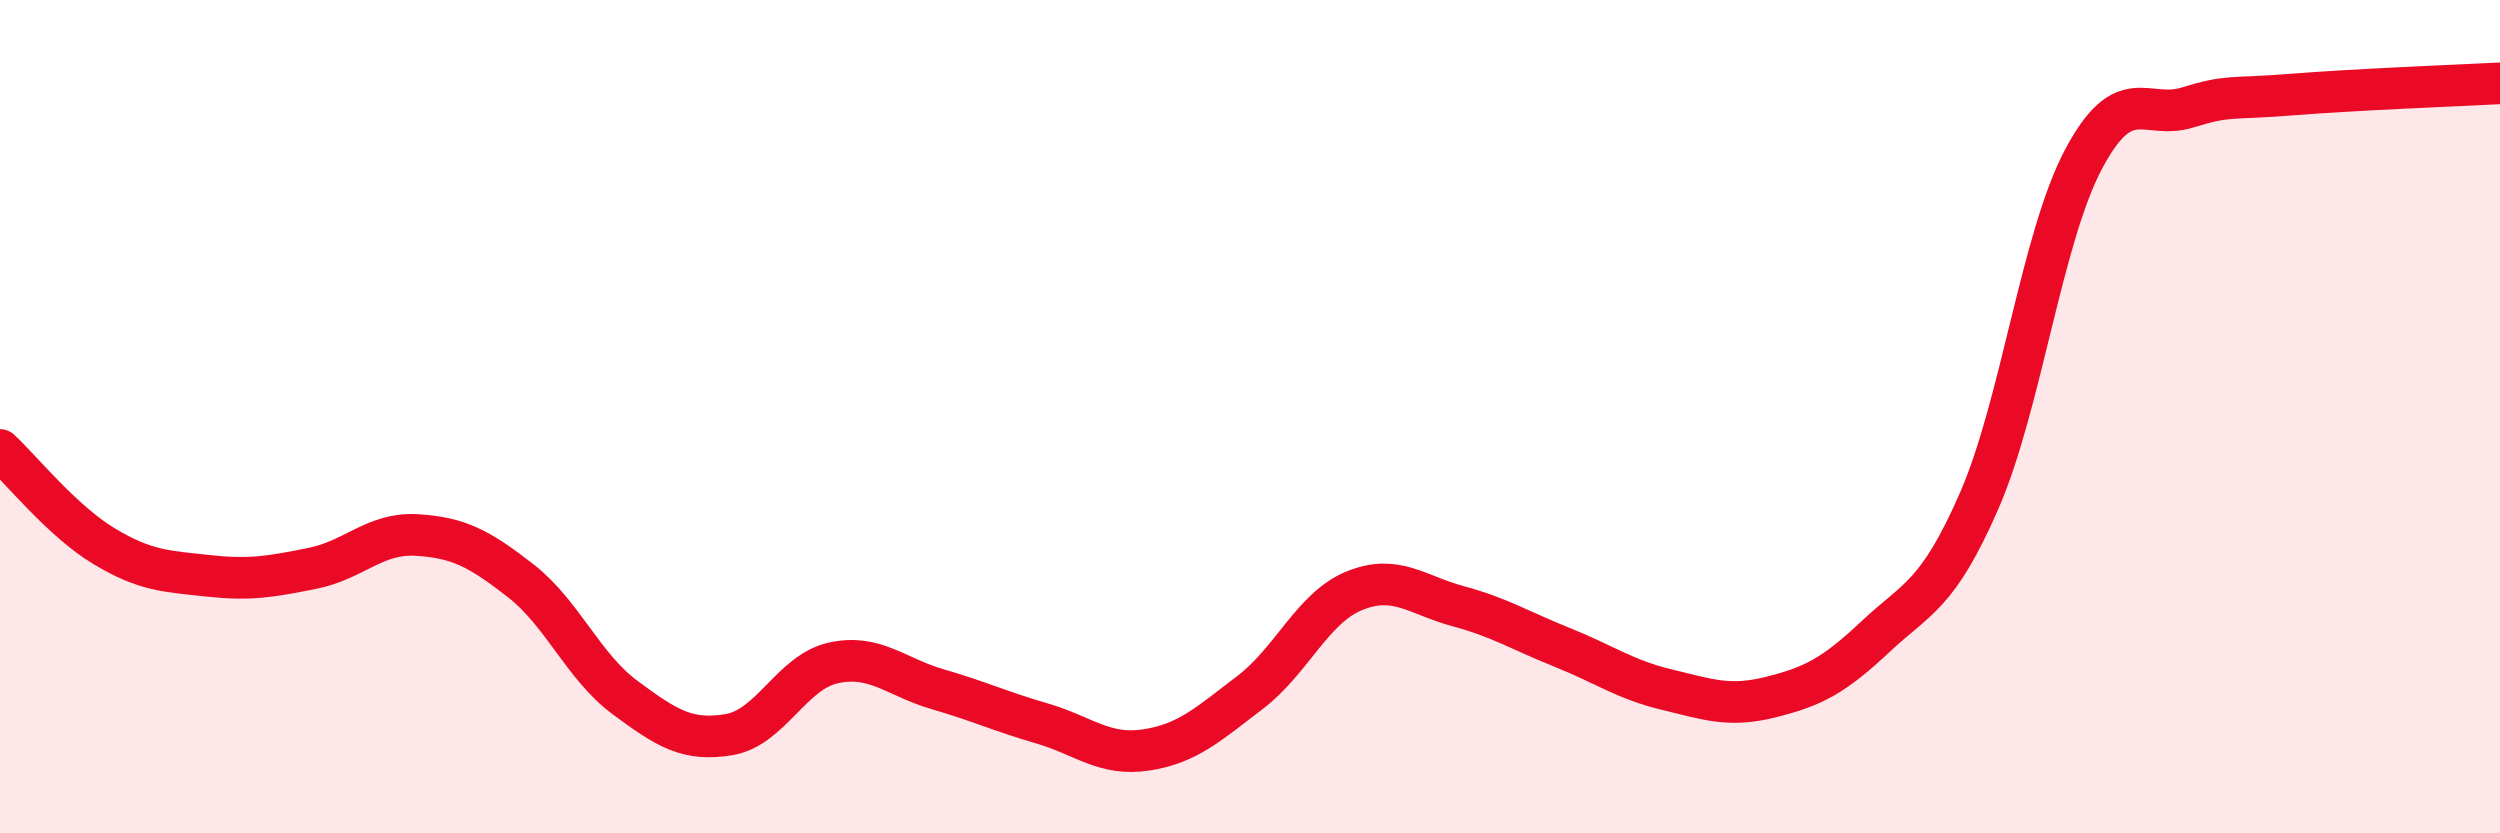 
    <svg width="60" height="20" viewBox="0 0 60 20" xmlns="http://www.w3.org/2000/svg">
      <path
        d="M 0,10.8 C 0.5,11.26 1.5,12.51 2.5,13.11 C 3.5,13.71 4,13.71 5,13.82 C 6,13.93 6.5,13.84 7.5,13.64 C 8.5,13.44 9,12.78 10,12.84 C 11,12.9 11.5,13.16 12.5,13.94 C 13.5,14.72 14,16 15,16.74 C 16,17.48 16.5,17.8 17.5,17.63 C 18.5,17.46 19,16.13 20,15.91 C 21,15.69 21.5,16.25 22.5,16.54 C 23.5,16.83 24,17.07 25,17.36 C 26,17.65 26.5,18.15 27.5,18 C 28.5,17.85 29,17.38 30,16.62 C 31,15.86 31.5,14.59 32.5,14.18 C 33.5,13.77 34,14.28 35,14.55 C 36,14.82 36.5,15.14 37.5,15.54 C 38.5,15.94 39,16.31 40,16.55 C 41,16.79 41.5,16.98 42.5,16.73 C 43.5,16.48 44,16.23 45,15.29 C 46,14.35 46.5,14.31 47.5,12.02 C 48.5,9.73 49,5.72 50,3.83 C 51,1.94 51.5,2.89 52.5,2.58 C 53.5,2.27 53.5,2.39 55,2.27 C 56.5,2.15 59,2.05 60,2L60 20L0 20Z"
        fill="#EB0A25"
        opacity="0.1"
        stroke-linecap="round"
        stroke-linejoin="round"
      />
      <path
        d="M 0,10.8 C 0.5,11.26 1.5,12.51 2.5,13.11 C 3.5,13.71 4,13.71 5,13.82 C 6,13.93 6.5,13.84 7.5,13.64 C 8.5,13.44 9,12.78 10,12.84 C 11,12.9 11.5,13.16 12.5,13.94 C 13.5,14.72 14,16 15,16.74 C 16,17.48 16.5,17.8 17.5,17.63 C 18.5,17.46 19,16.13 20,15.91 C 21,15.69 21.5,16.25 22.5,16.54 C 23.5,16.83 24,17.07 25,17.36 C 26,17.65 26.5,18.15 27.5,18 C 28.5,17.85 29,17.38 30,16.62 C 31,15.86 31.5,14.59 32.5,14.18 C 33.5,13.77 34,14.28 35,14.55 C 36,14.82 36.5,15.14 37.5,15.54 C 38.5,15.94 39,16.31 40,16.55 C 41,16.79 41.5,16.98 42.5,16.73 C 43.5,16.48 44,16.23 45,15.29 C 46,14.35 46.5,14.31 47.5,12.02 C 48.5,9.73 49,5.72 50,3.83 C 51,1.94 51.5,2.89 52.5,2.58 C 53.5,2.27 53.5,2.39 55,2.27 C 56.5,2.15 59,2.05 60,2"
        stroke="#EB0A25"
        stroke-width="1"
        fill="none"
        stroke-linecap="round"
        stroke-linejoin="round"
      />
    </svg>
  